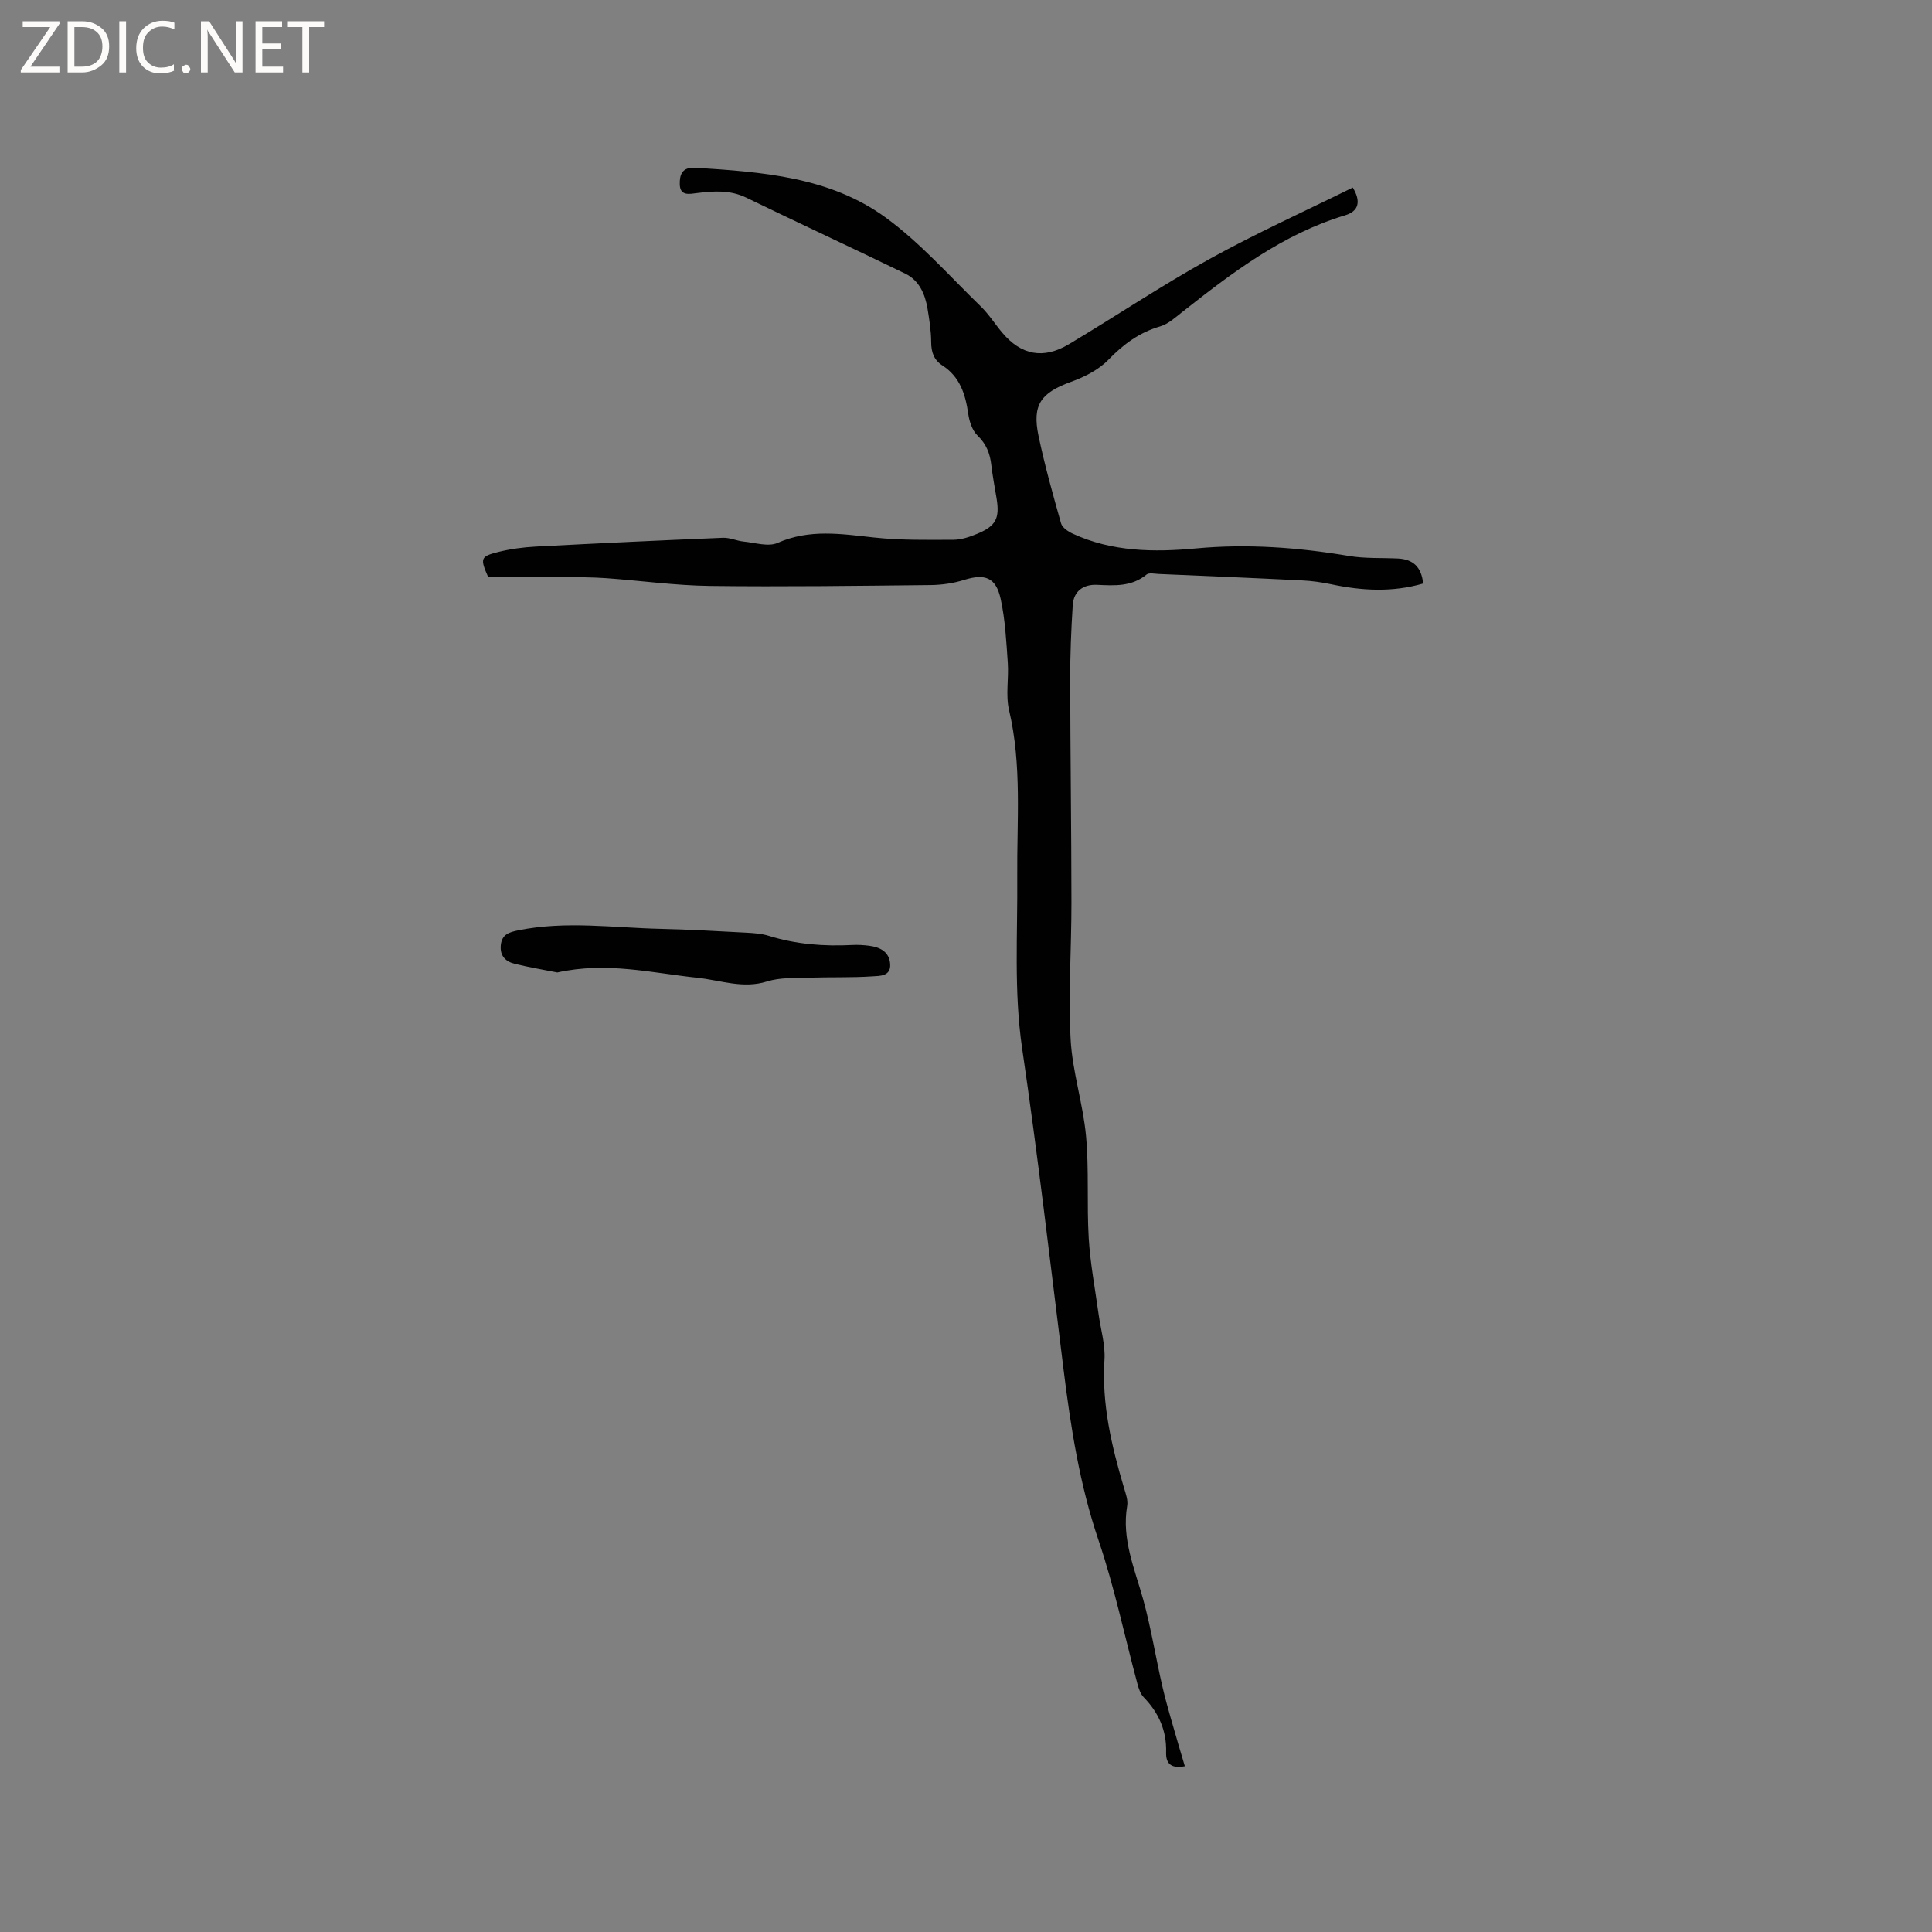 <svg enable-background="new 0 0 400 400" viewBox="0 0 400 400" xmlns="http://www.w3.org/2000/svg"><rect x="0" y="0" width="400" height="400" fill="#808080" stroke="none"/><g fill="#fcfbfa"><path d="m12.4 4.8-6.1 9h6v1.2h-8v-.5l6.1-8.9h-5.7v-1.2h7.6v.4z"/><path d="m14 15v-10.6h3c1.6 0 2.9.5 4 1.4s1.6 2.2 1.6 3.8-.5 3-1.6 3.9-2.4 1.5-4 1.5zm1.4-9.4v8.2h1.6c1.3 0 2.4-.4 3.1-1.1s1.1-1.8 1.1-3.1-.4-2.3-1.2-3-1.8-1-3.1-1z"/><path d="m26.1 4.4v10.6h-1.4v-10.6z"/><path d="m36.1 14.6c-.8.4-1.8.6-2.9.6-1.5 0-2.7-.5-3.6-1.4s-1.4-2.2-1.4-3.8c0-1.7.5-3.1 1.5-4.1s2.3-1.6 3.9-1.6c1 0 1.8.1 2.5.4v1.4c-.8-.4-1.6-.6-2.5-.6-1.2 0-2.1.4-2.9 1.2s-1.1 1.8-1.1 3.2c0 1.3.3 2.3 1 3s1.6 1.1 2.7 1.1c1 0 2-.2 2.7-.7v1.3z"/><path d="m37.6 14.3c0-.2.1-.5.3-.6s.4-.3.6-.3c.3 0 .5.1.6.3s.3.4.3.6-.1.4-.3.6-.4.3-.6.3c-.3 0-.5-.1-.6-.3s-.3-.4-.3-.6z"/><path d="m50.2 15h-1.6l-5.3-8.2c-.2-.2-.3-.5-.4-.7 0 .2.1.7.1 1.5v7.4h-1.4v-10.6h1.7l5.2 8.1c.2.4.4.6.4.7 0-.3-.1-.8-.1-1.5v-7.3h1.4z"/><path d="m58.6 15h-5.7v-10.6h5.5v1.2h-4.1v3.4h3.8v1.2h-3.8v3.6h4.3z"/><path d="m67.1 5.6h-3.1v9.4h-1.4v-9.4h-3v-1.2h7.5z"/></g><path d="m245.31 365.68c-3.07.59-3.94-.78-3.88-2.87.13-4.5-1.53-8.2-4.63-11.4-.68-.7-1.05-1.81-1.31-2.8-2.67-9.9-4.75-19.99-8.04-29.68-3.92-11.54-5.76-23.38-7.25-35.37-2.76-22.19-5.33-44.4-8.58-66.51-1.74-11.87-.91-23.68-1.01-35.52-.1-11.52 1-23.08-1.7-34.52-.73-3.11-.03-6.54-.26-9.81-.31-4.42-.53-8.89-1.47-13.19-.99-4.51-3.29-5.29-7.6-3.94-2.19.69-4.57 1.03-6.86 1.06-15.25.16-30.5.37-45.75.18-7.18-.09-14.34-1.1-21.51-1.61-2.85-.2-5.71-.2-8.57-.21-5.29-.03-10.59-.01-15.82-.01-1.69-3.86-1.62-4.27 2.04-5.19 2.55-.64 5.2-.99 7.83-1.13 12.9-.68 25.81-1.29 38.72-1.82 1.42-.06 2.85.63 4.29.78 2.36.23 5.11 1.13 7.04.28 6.63-2.93 13.21-1.85 19.96-1.12 5.45.59 10.99.49 16.48.47 1.63-.01 3.34-.59 4.88-1.23 3.9-1.62 4.69-3.21 4.02-7.33-.38-2.3-.82-4.59-1.09-6.9-.27-2.38-1.02-4.35-2.85-6.11-1.1-1.06-1.71-2.93-1.93-4.53-.58-4.03-1.72-7.64-5.34-9.98-1.77-1.14-2.32-2.75-2.33-4.84-.01-2.32-.38-4.65-.76-6.94-.51-3.04-1.73-5.84-4.61-7.24-10.94-5.31-21.97-10.42-32.91-15.73-3.36-1.63-6.73-1.37-10.2-.95-1.54.19-3.5.67-3.57-1.78-.06-2 .47-3.64 3.25-3.46 13.83.88 27.82 1.88 39.39 10.32 7.2 5.25 13.23 12.13 19.68 18.39 1.66 1.61 2.92 3.63 4.42 5.41 3.92 4.67 8.51 5.59 13.82 2.42 9.73-5.81 19.16-12.14 29.07-17.62 9.69-5.36 19.82-9.93 29.71-14.82 1.79 2.96 1.15 4.92-1.54 5.73-12.97 3.9-23.48 11.92-33.88 20.13-1.39 1.1-2.82 2.4-4.44 2.88-4.32 1.26-7.62 3.69-10.73 6.91-2.02 2.08-4.94 3.56-7.73 4.57-6.23 2.26-8.1 4.72-6.75 11.18 1.28 6.1 2.97 12.12 4.67 18.12.25.88 1.45 1.69 2.4 2.13 8.17 3.78 16.88 3.87 25.56 3.06 10.65-.99 21.14-.2 31.63 1.56 3.32.56 6.76.37 10.14.53 3.09.15 4.88 1.68 5.24 5.18-6.39 1.86-12.7 1.5-19.06.15-1.95-.41-3.94-.69-5.93-.79-9.93-.5-19.87-.91-29.81-1.34-.84-.04-1.96-.3-2.47.12-3.09 2.54-6.63 2.3-10.27 2.13-2.76-.12-4.82 1.27-5.01 4.19-.33 5.16-.54 10.34-.53 15.5.03 15.37.25 30.73.26 46.1.01 9.43-.67 18.89-.17 28.29.36 6.71 2.57 13.31 3.19 20.04.64 7.01.14 14.12.56 21.16.32 5.26 1.32 10.48 2.04 15.72.43 3.15 1.42 6.33 1.22 9.43-.59 9.19 1.47 17.87 4.04 26.53.36 1.21.86 2.55.66 3.72-1.18 6.92 1.57 13.08 3.34 19.48 1.65 5.99 2.6 12.17 4.02 18.22.94 4 2.17 7.93 3.29 11.88.39 1.35.81 2.73 1.29 4.34z" fill="#010102"/><path d="m115.38 201.34c-2.59-.51-5.69-1.04-8.74-1.77-1.91-.46-3.17-1.6-2.96-3.86.22-2.29 1.74-2.71 3.65-3.1 9.8-1.99 19.63-.52 29.44-.3 5.93.13 11.85.48 17.77.79 1.57.08 3.19.2 4.68.67 5.64 1.75 11.39 2.18 17.25 1.88 1.16-.06 2.34.01 3.49.16 2.28.3 4.19 1.26 4.34 3.83.15 2.54-2.24 2.4-3.64 2.5-4.39.3-8.81.13-13.22.28-2.89.1-5.94-.07-8.63.78-5 1.58-9.65-.26-14.4-.76-9.47-1-18.83-3.37-29.03-1.1z" fill="#010102"/></svg>
